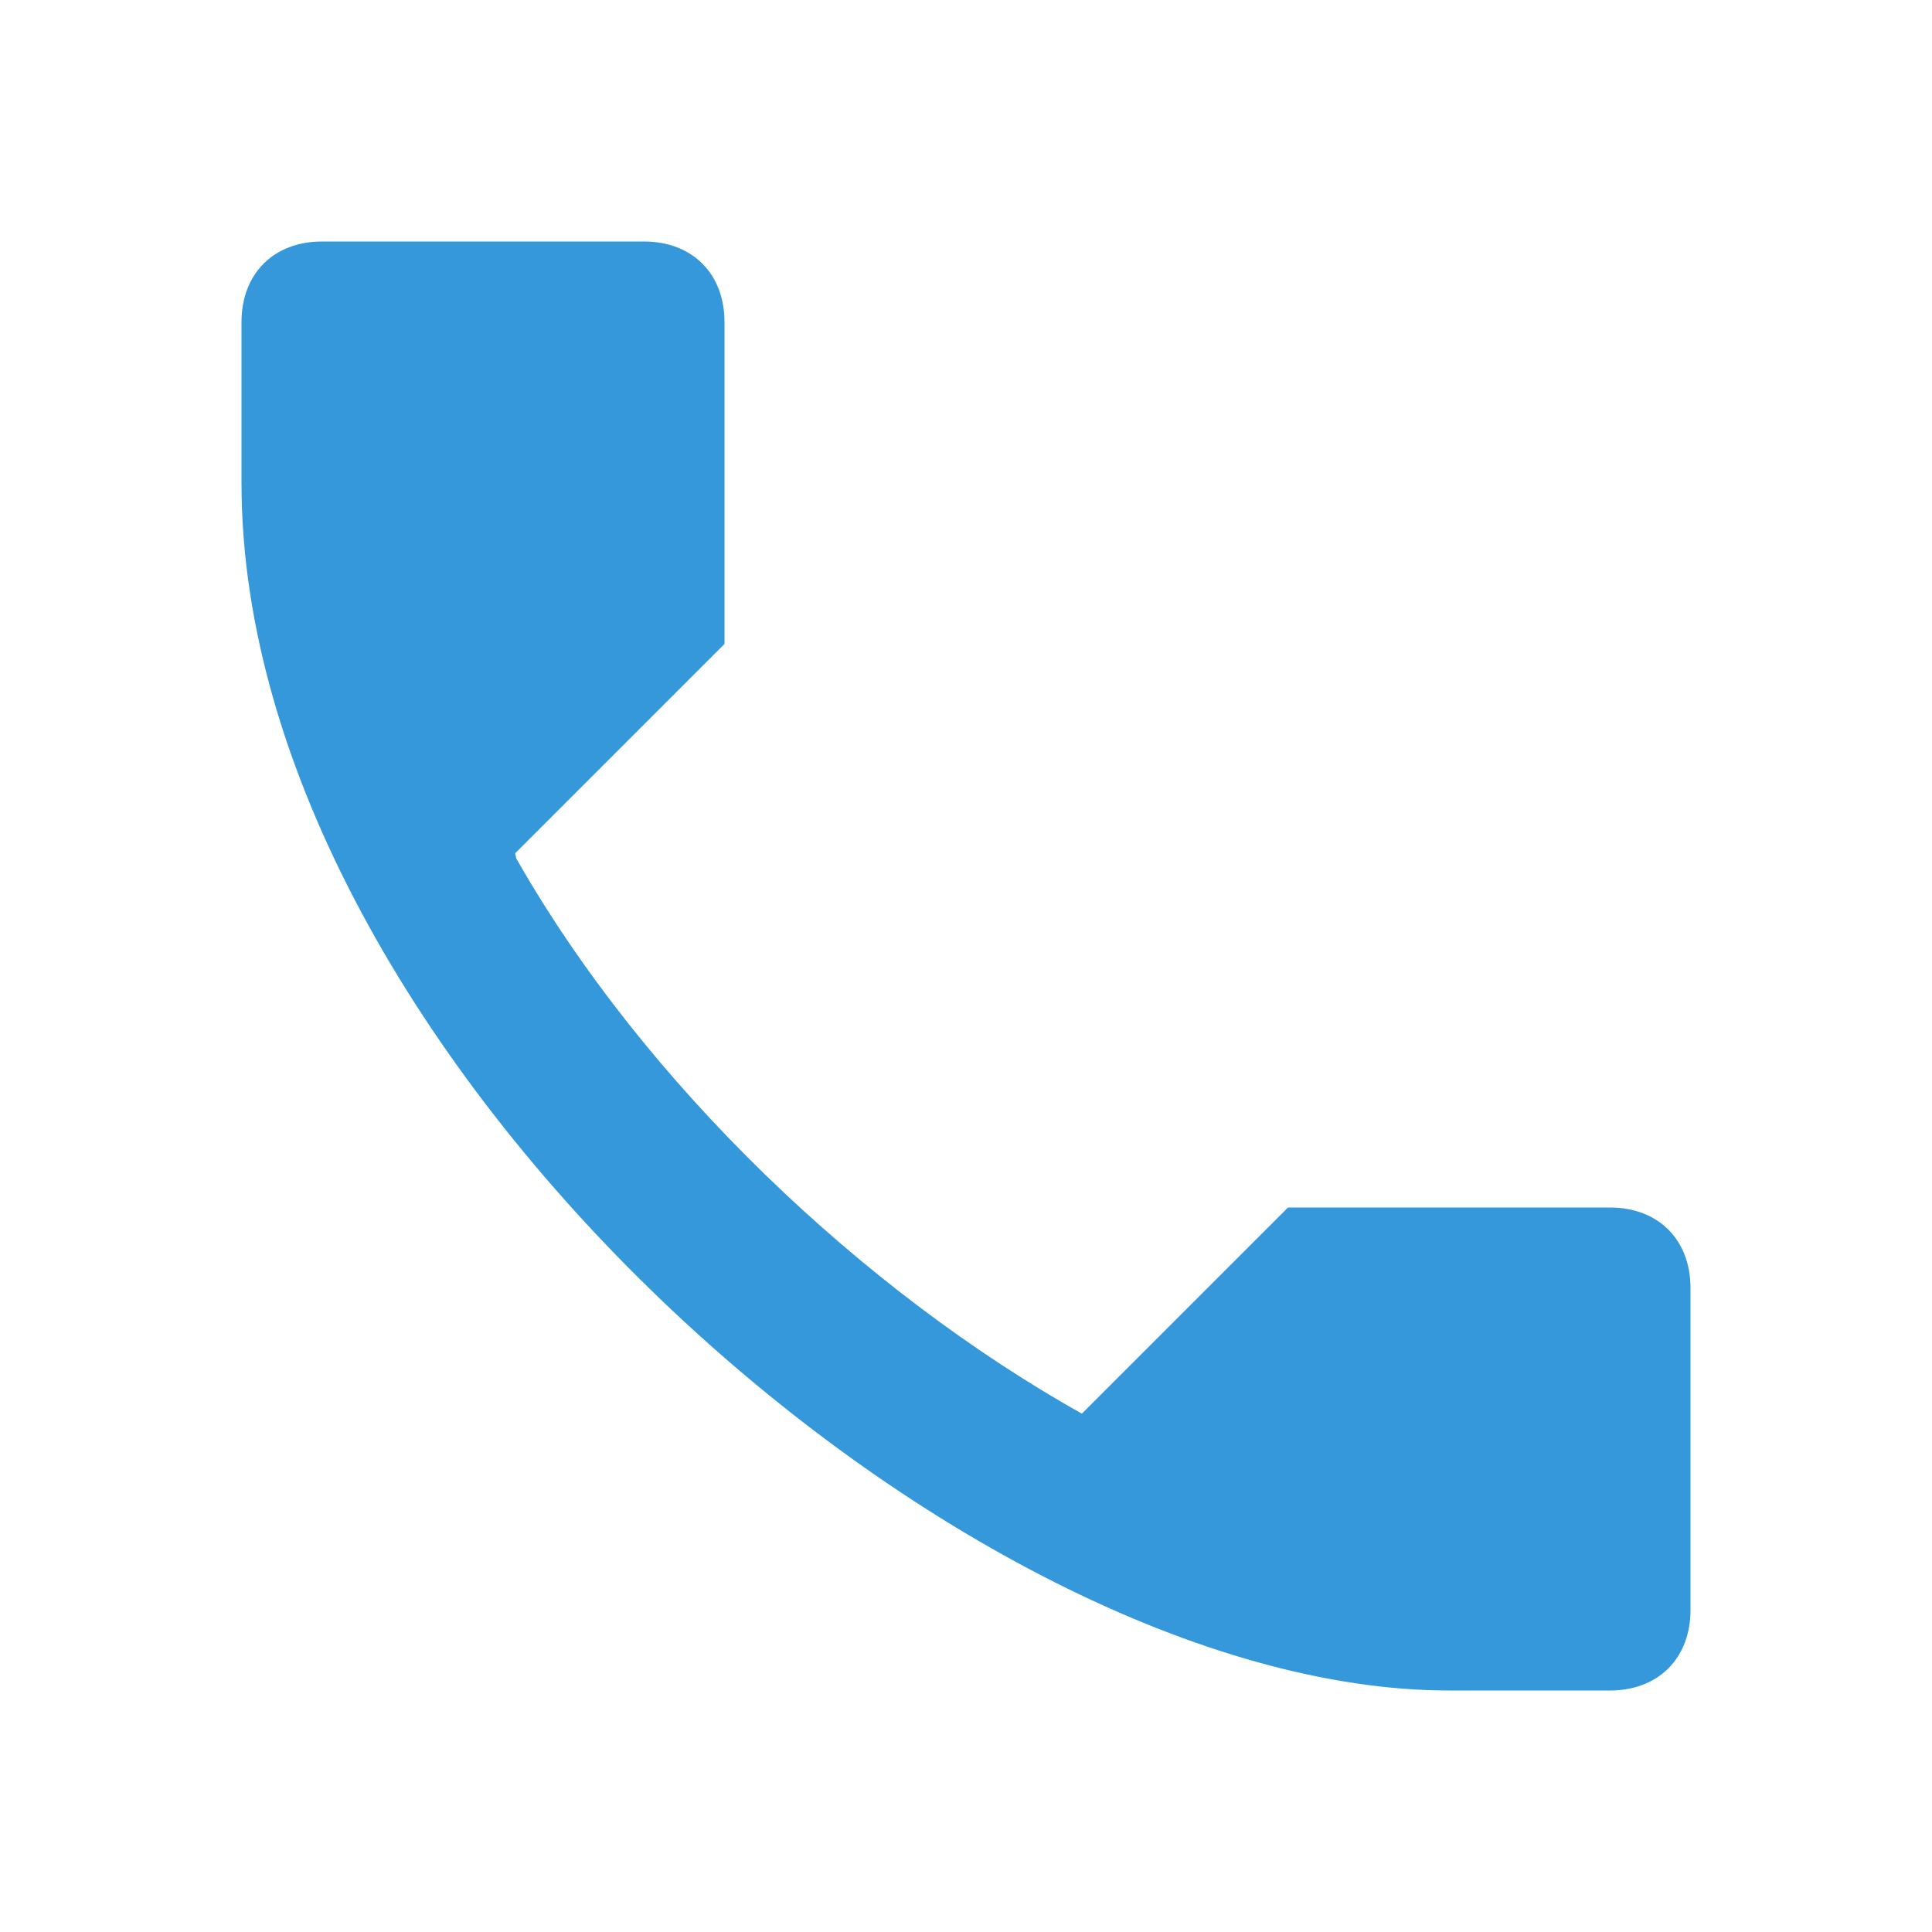 <?xml version="1.0" encoding="iso-8859-1"?>
<!-- Generator: Adobe Illustrator 20.0.0, SVG Export Plug-In . SVG Version: 6.00 Build 0)  -->
<svg xmlns="http://www.w3.org/2000/svg" xmlns:xlink="http://www.w3.org/1999/xlink" version="1.1" x="0px" y="0px" viewBox="0 0 24 24" style="enable-background:new 0 0 24 24;" xml:space="preserve" fill="#3498db" width="24px" height="24px">
<path d="M20,15h-4l-2.561,2.561c-2.725-1.529-5.438-4.104-7.026-6.898C6.411,10.644,6.4,10.618,6.4,10.6L9,8V4c0-0.6-0.4-1-1-1H4  C3.4,3,3,3.4,3,4v2c0,7.099,8.941,15,15,15h2c0.6,0,1-0.4,1-1v-4C21,15.4,20.6,15,20,15z" fill="#3498db"/>
</svg>
